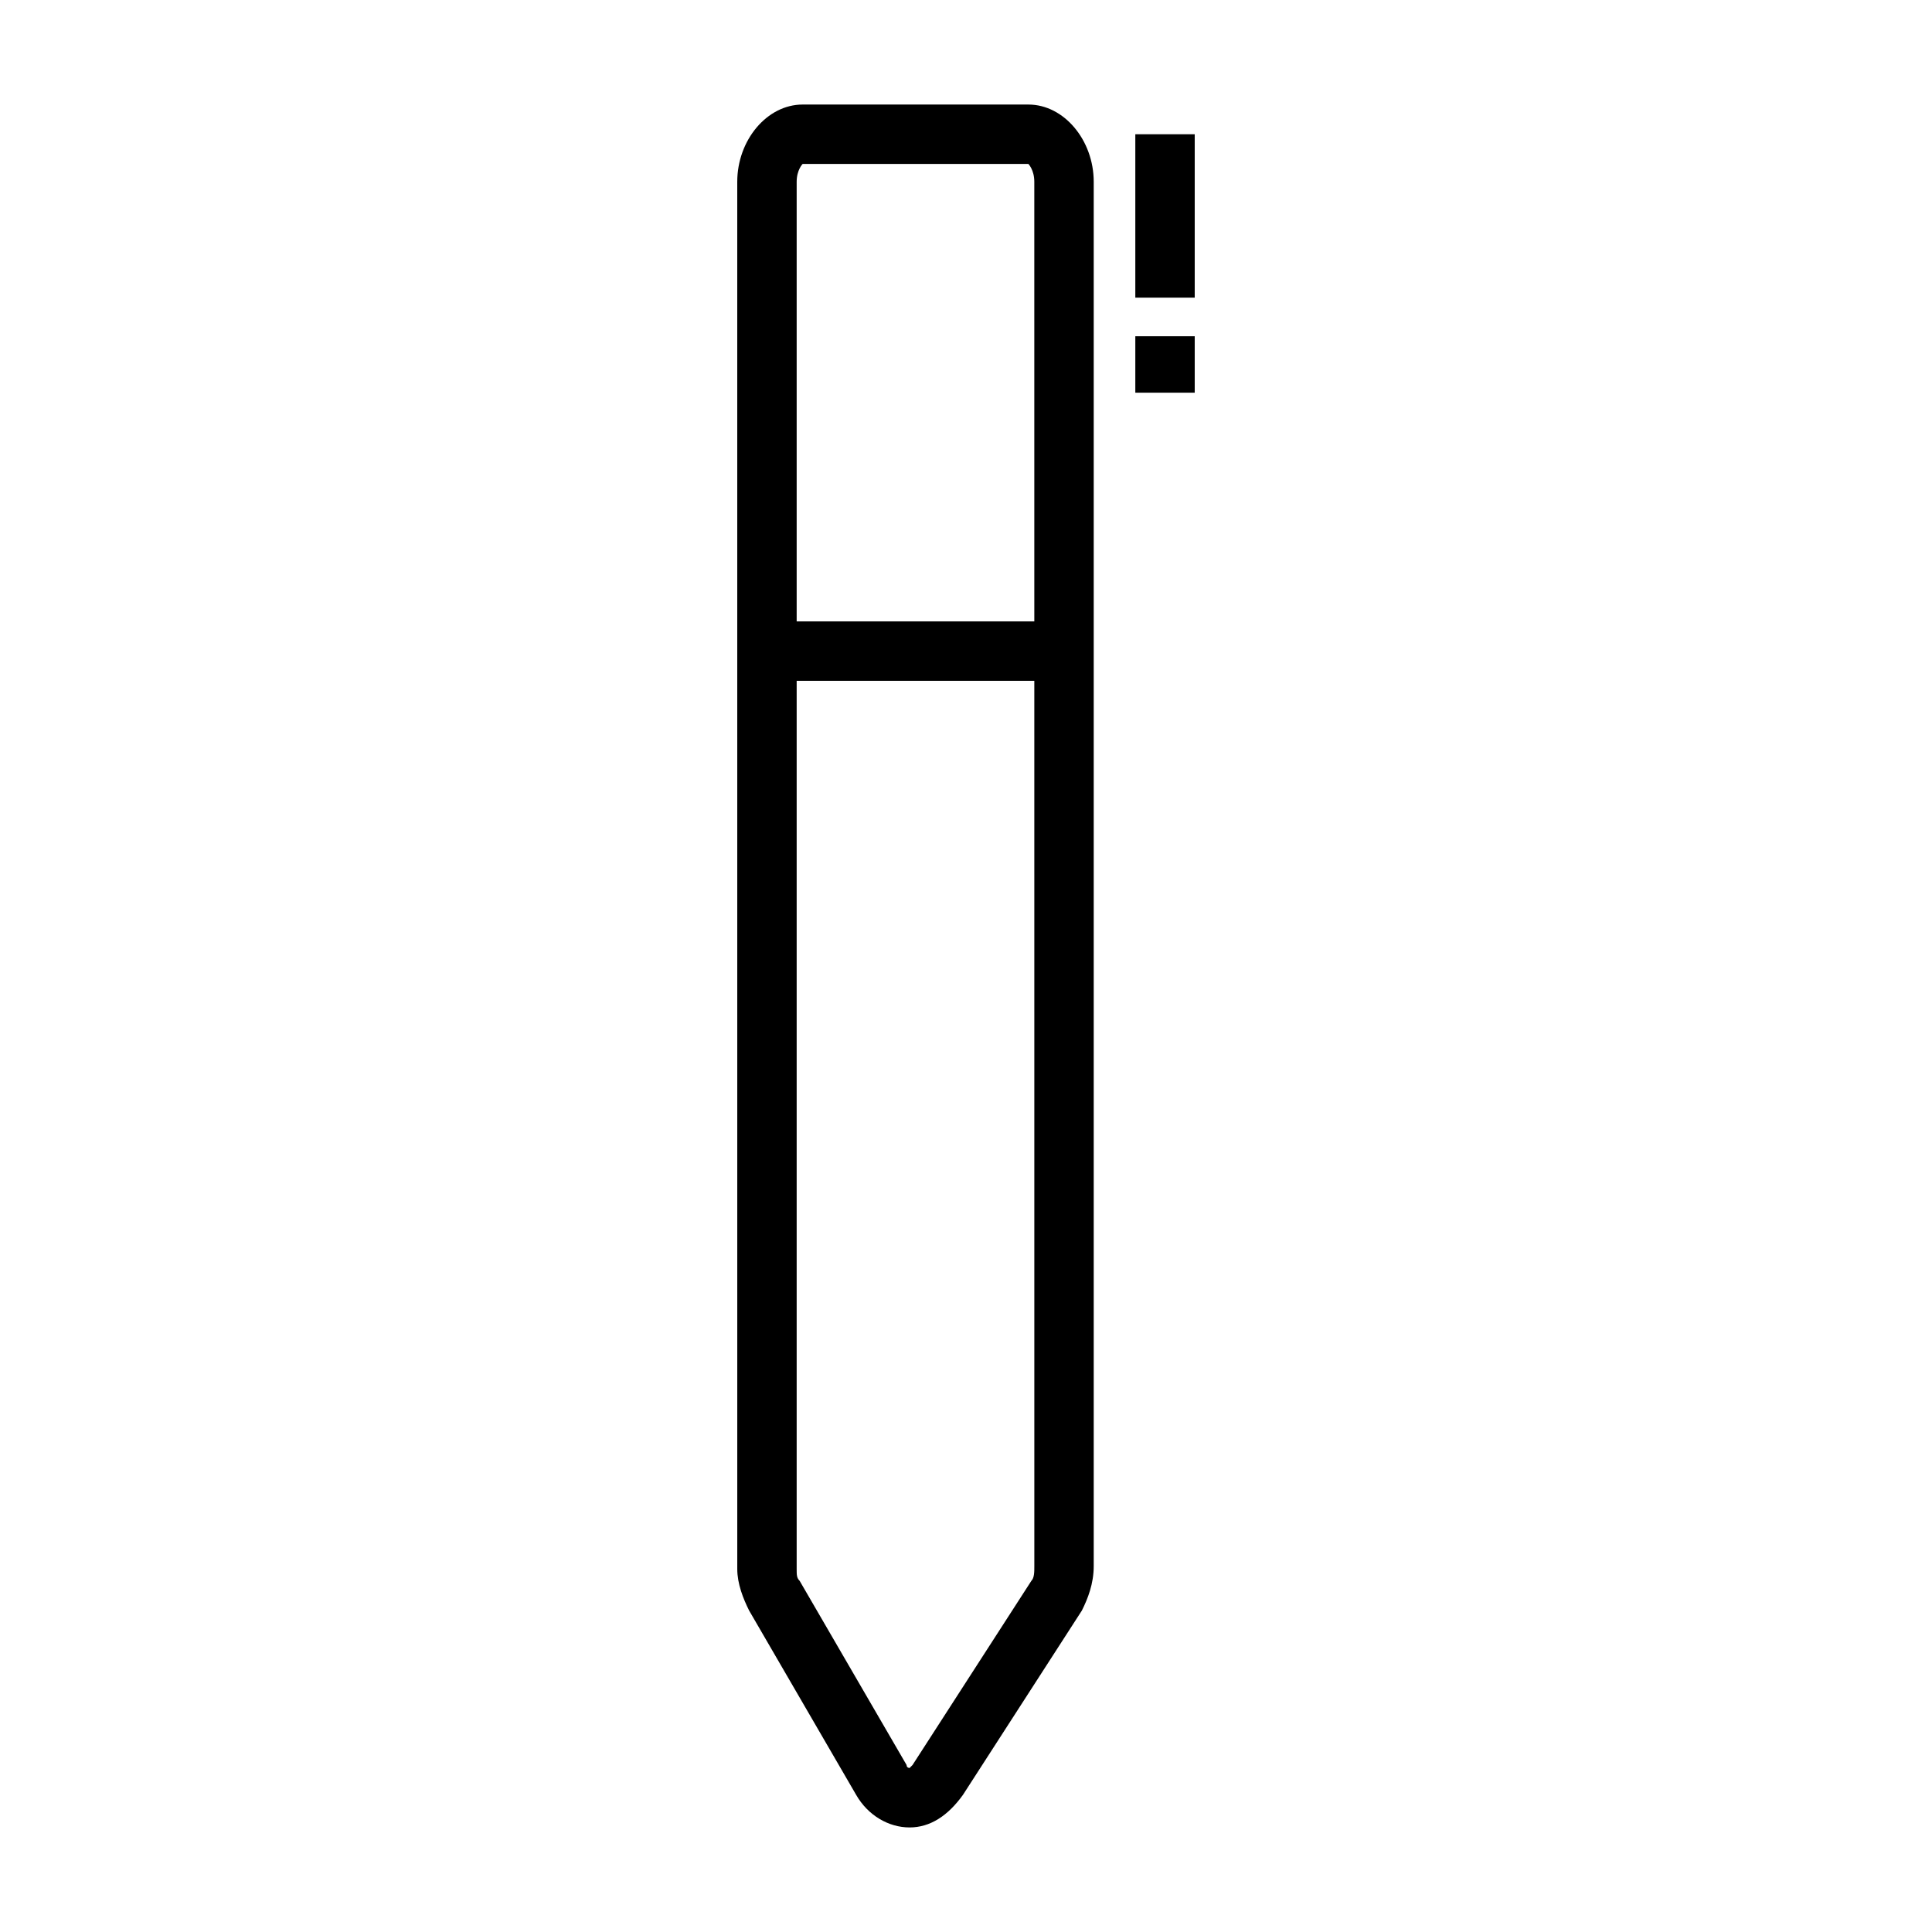 <?xml version="1.0" encoding="UTF-8"?>
<!-- Uploaded to: ICON Repo, www.iconrepo.com, Generator: ICON Repo Mixer Tools -->
<svg fill="#000000" width="800px" height="800px" version="1.1" viewBox="144 144 512 512" xmlns="http://www.w3.org/2000/svg">
 <g>
  <path d="m385.04 628.29c-5.512 0-11.02-3.148-14.168-8.66l-28.34-48.805c-1.574-3.148-3.148-7.086-3.148-11.02l-0.004-367.63c0-11.02 7.871-20.469 17.32-20.469h59.828c9.445 0 17.32 9.445 17.32 20.469v366.84c0 4.723-1.574 8.66-3.148 11.809l-31.488 48.805c-3.941 5.512-8.664 8.664-14.172 8.664zm31.488-440.84h-59.828s-1.574 1.574-1.574 4.723v367.62c0 1.574 0 2.363 0.789 3.148l28.34 48.805c0 0.789 0.789 0.789 0.789 0.789l0.789-0.789 31.488-48.805c0.789-0.789 0.789-2.363 0.789-3.938l-0.008-366.84c0-3.148-1.574-4.723-1.574-4.723z"/>
  <path d="m444.87 179.58h15.742v43.297h-15.742z"/>
  <path d="m444.87 233.11h15.742v14.957h-15.742z"/>
  <path d="m347.26 308.68h78.719v15.742h-78.719z"/>
 </g>
</svg>